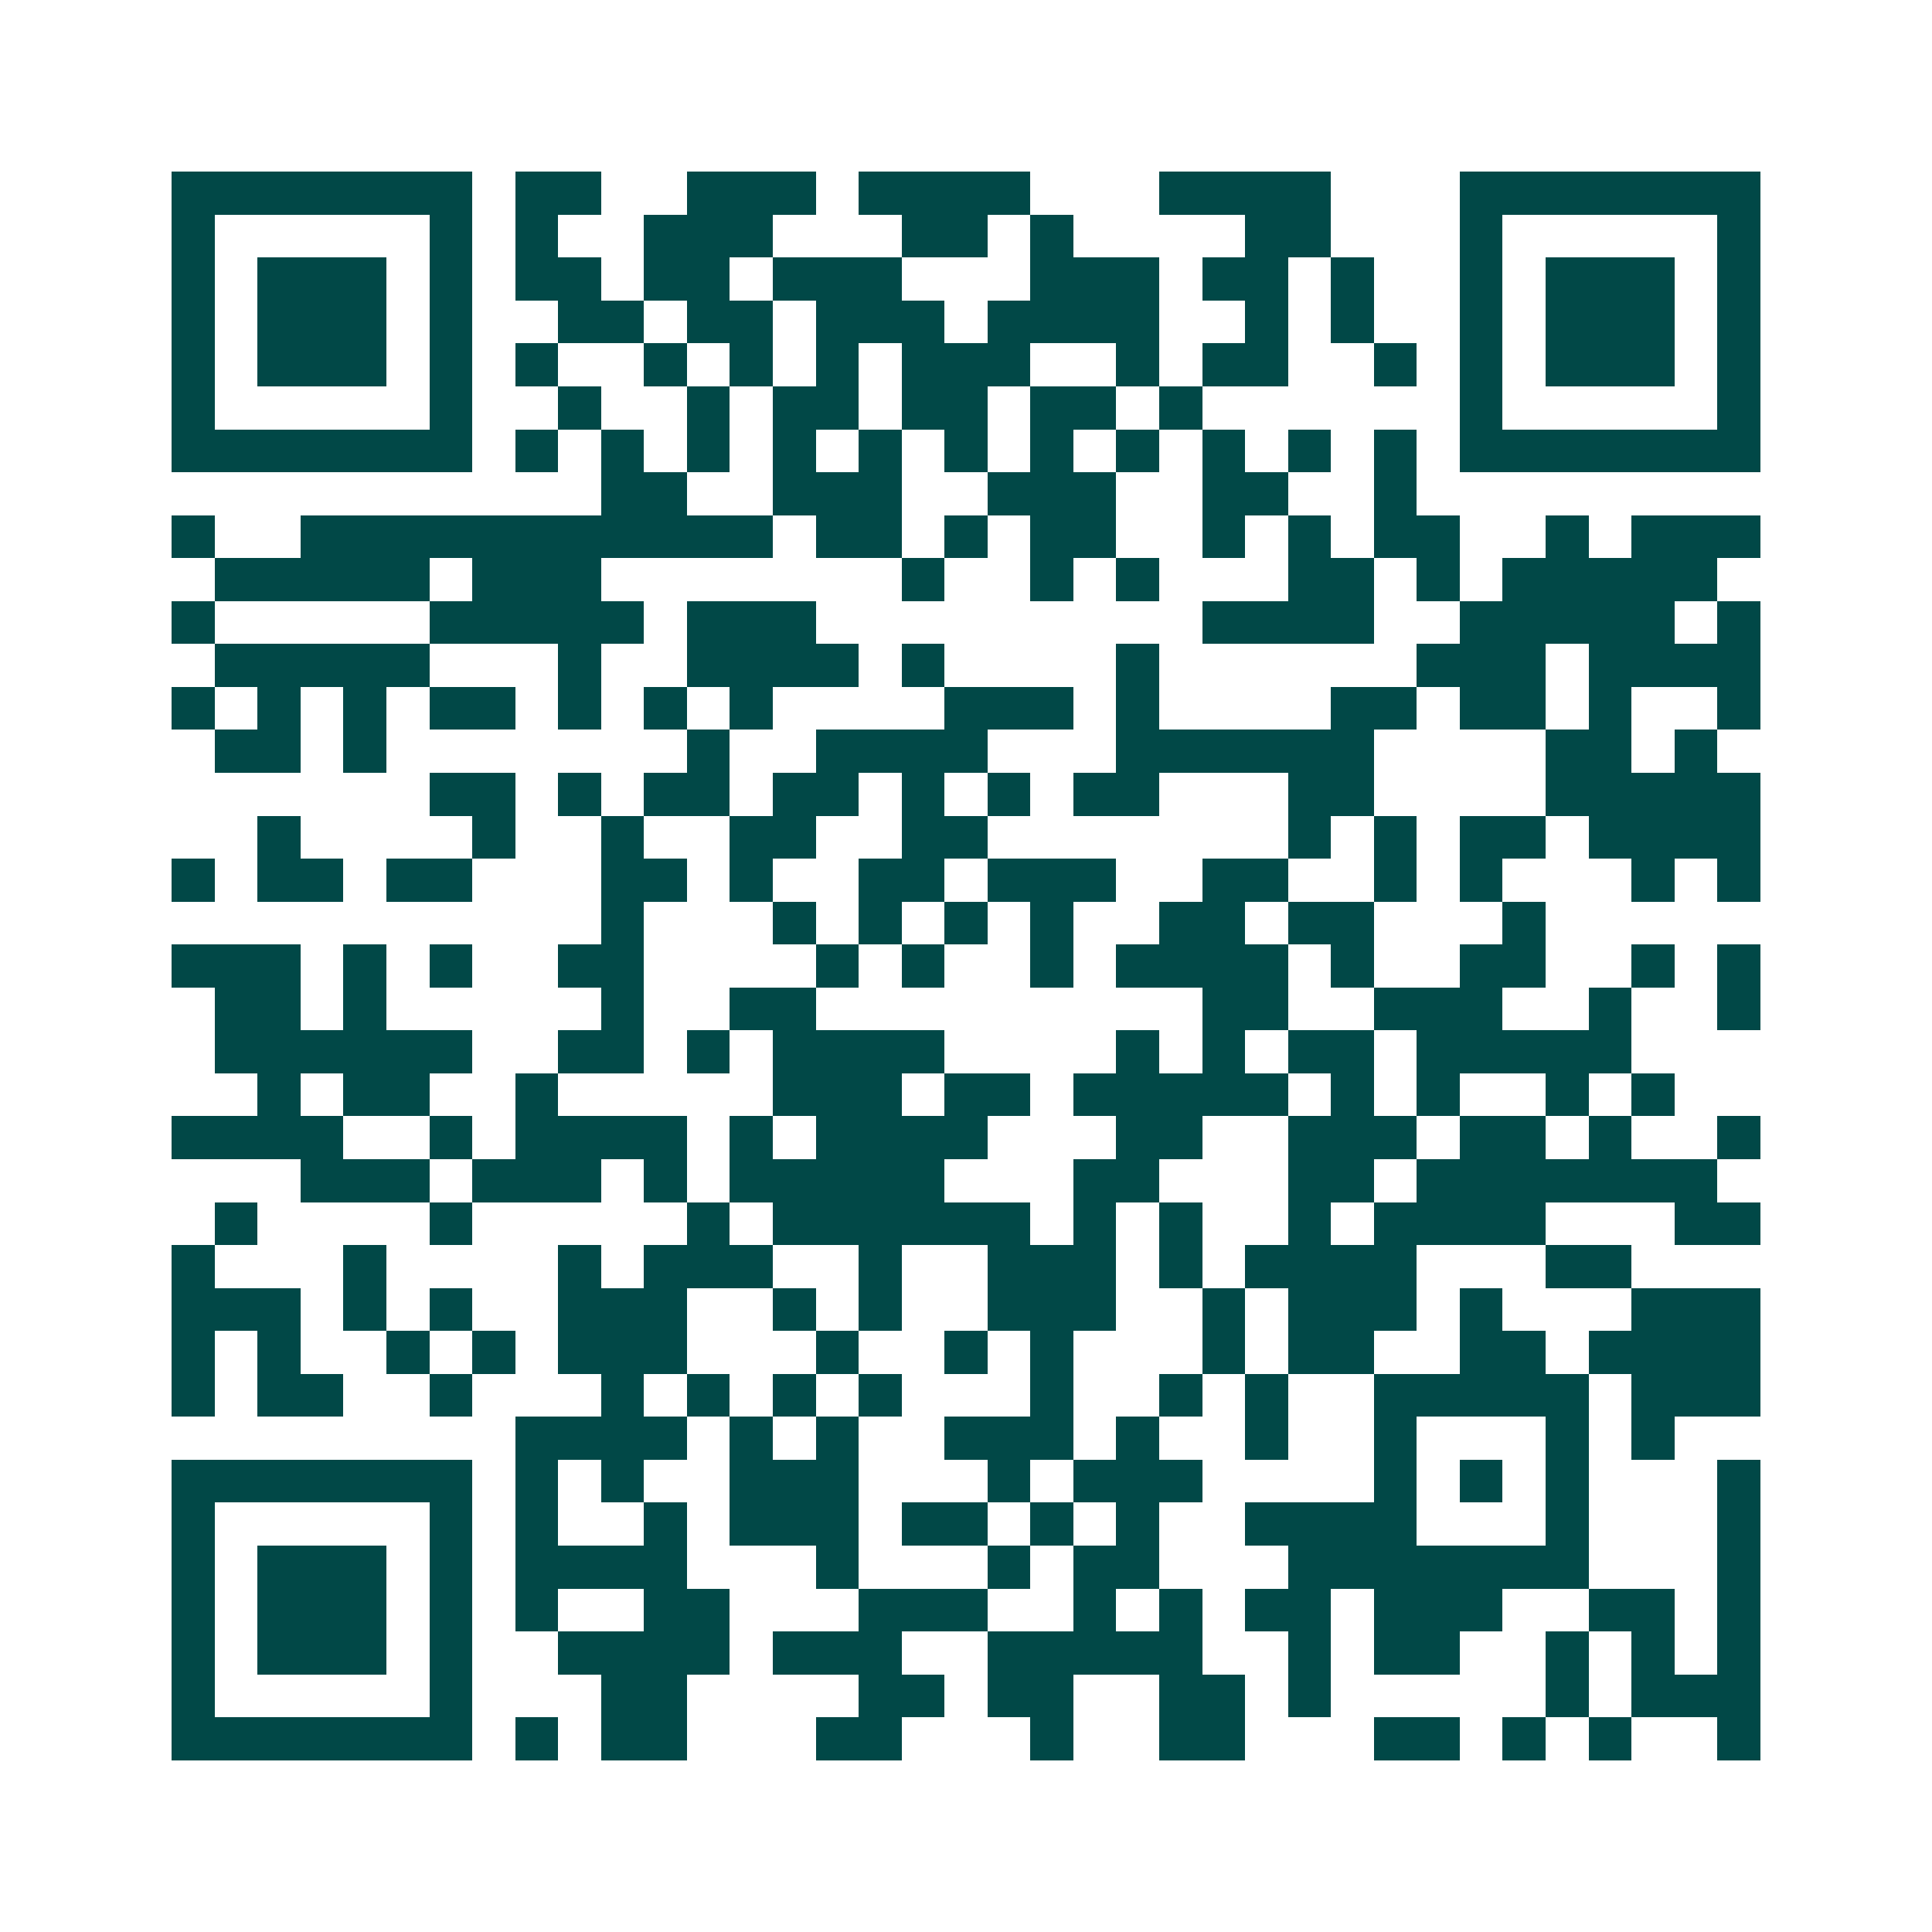 <svg xmlns="http://www.w3.org/2000/svg" width="200" height="200" viewBox="0 0 45 45" shape-rendering="crispEdges"><path fill="#ffffff" d="M0 0h45v45H0z"/><path stroke="#014847" d="M4 4.5h7m1 0h2m2 0h3m1 0h4m3 0h4m3 0h7M4 5.5h1m5 0h1m1 0h1m2 0h3m3 0h2m1 0h1m4 0h2m3 0h1m5 0h1M4 6.5h1m1 0h3m1 0h1m1 0h2m1 0h2m1 0h3m3 0h3m1 0h2m1 0h1m2 0h1m1 0h3m1 0h1M4 7.5h1m1 0h3m1 0h1m2 0h2m1 0h2m1 0h3m1 0h4m2 0h1m1 0h1m2 0h1m1 0h3m1 0h1M4 8.5h1m1 0h3m1 0h1m1 0h1m2 0h1m1 0h1m1 0h1m1 0h3m2 0h1m1 0h2m2 0h1m1 0h1m1 0h3m1 0h1M4 9.5h1m5 0h1m2 0h1m2 0h1m1 0h2m1 0h2m1 0h2m1 0h1m6 0h1m5 0h1M4 10.5h7m1 0h1m1 0h1m1 0h1m1 0h1m1 0h1m1 0h1m1 0h1m1 0h1m1 0h1m1 0h1m1 0h1m1 0h7M14 11.5h2m2 0h3m2 0h3m2 0h2m2 0h1M4 12.5h1m2 0h11m1 0h2m1 0h1m1 0h2m2 0h1m1 0h1m1 0h2m2 0h1m1 0h3M5 13.5h5m1 0h3m7 0h1m2 0h1m1 0h1m3 0h2m1 0h1m1 0h5M4 14.5h1m5 0h5m1 0h3m9 0h4m2 0h5m1 0h1M5 15.5h5m3 0h1m2 0h4m1 0h1m4 0h1m6 0h3m1 0h4M4 16.5h1m1 0h1m1 0h1m1 0h2m1 0h1m1 0h1m1 0h1m4 0h3m1 0h1m4 0h2m1 0h2m1 0h1m2 0h1M5 17.5h2m1 0h1m7 0h1m2 0h4m3 0h6m4 0h2m1 0h1M10 18.5h2m1 0h1m1 0h2m1 0h2m1 0h1m1 0h1m1 0h2m3 0h2m4 0h5M6 19.5h1m4 0h1m2 0h1m2 0h2m2 0h2m7 0h1m1 0h1m1 0h2m1 0h4M4 20.5h1m1 0h2m1 0h2m3 0h2m1 0h1m2 0h2m1 0h3m2 0h2m2 0h1m1 0h1m3 0h1m1 0h1M14 21.5h1m3 0h1m1 0h1m1 0h1m1 0h1m2 0h2m1 0h2m3 0h1M4 22.5h3m1 0h1m1 0h1m2 0h2m4 0h1m1 0h1m2 0h1m1 0h4m1 0h1m2 0h2m2 0h1m1 0h1M5 23.5h2m1 0h1m5 0h1m2 0h2m9 0h2m2 0h3m2 0h1m2 0h1M5 24.5h6m2 0h2m1 0h1m1 0h4m4 0h1m1 0h1m1 0h2m1 0h5M6 25.5h1m1 0h2m2 0h1m5 0h3m1 0h2m1 0h5m1 0h1m1 0h1m2 0h1m1 0h1M4 26.5h4m2 0h1m1 0h4m1 0h1m1 0h4m3 0h2m2 0h3m1 0h2m1 0h1m2 0h1M7 27.5h3m1 0h3m1 0h1m1 0h5m3 0h2m3 0h2m1 0h7M5 28.5h1m4 0h1m5 0h1m1 0h6m1 0h1m1 0h1m2 0h1m1 0h4m3 0h2M4 29.5h1m3 0h1m4 0h1m1 0h3m2 0h1m2 0h3m1 0h1m1 0h4m3 0h2M4 30.5h3m1 0h1m1 0h1m2 0h3m2 0h1m1 0h1m2 0h3m2 0h1m1 0h3m1 0h1m3 0h3M4 31.5h1m1 0h1m2 0h1m1 0h1m1 0h3m3 0h1m2 0h1m1 0h1m3 0h1m1 0h2m2 0h2m1 0h4M4 32.5h1m1 0h2m2 0h1m3 0h1m1 0h1m1 0h1m1 0h1m3 0h1m2 0h1m1 0h1m2 0h5m1 0h3M12 33.5h4m1 0h1m1 0h1m2 0h3m1 0h1m2 0h1m2 0h1m3 0h1m1 0h1M4 34.5h7m1 0h1m1 0h1m2 0h3m3 0h1m1 0h3m4 0h1m1 0h1m1 0h1m3 0h1M4 35.5h1m5 0h1m1 0h1m2 0h1m1 0h3m1 0h2m1 0h1m1 0h1m2 0h4m3 0h1m3 0h1M4 36.5h1m1 0h3m1 0h1m1 0h4m3 0h1m3 0h1m1 0h2m3 0h7m3 0h1M4 37.5h1m1 0h3m1 0h1m1 0h1m2 0h2m3 0h3m2 0h1m1 0h1m1 0h2m1 0h3m2 0h2m1 0h1M4 38.5h1m1 0h3m1 0h1m2 0h4m1 0h3m2 0h5m2 0h1m1 0h2m2 0h1m1 0h1m1 0h1M4 39.5h1m5 0h1m3 0h2m4 0h2m1 0h2m2 0h2m1 0h1m5 0h1m1 0h3M4 40.5h7m1 0h1m1 0h2m3 0h2m3 0h1m2 0h2m3 0h2m1 0h1m1 0h1m2 0h1"/></svg>
